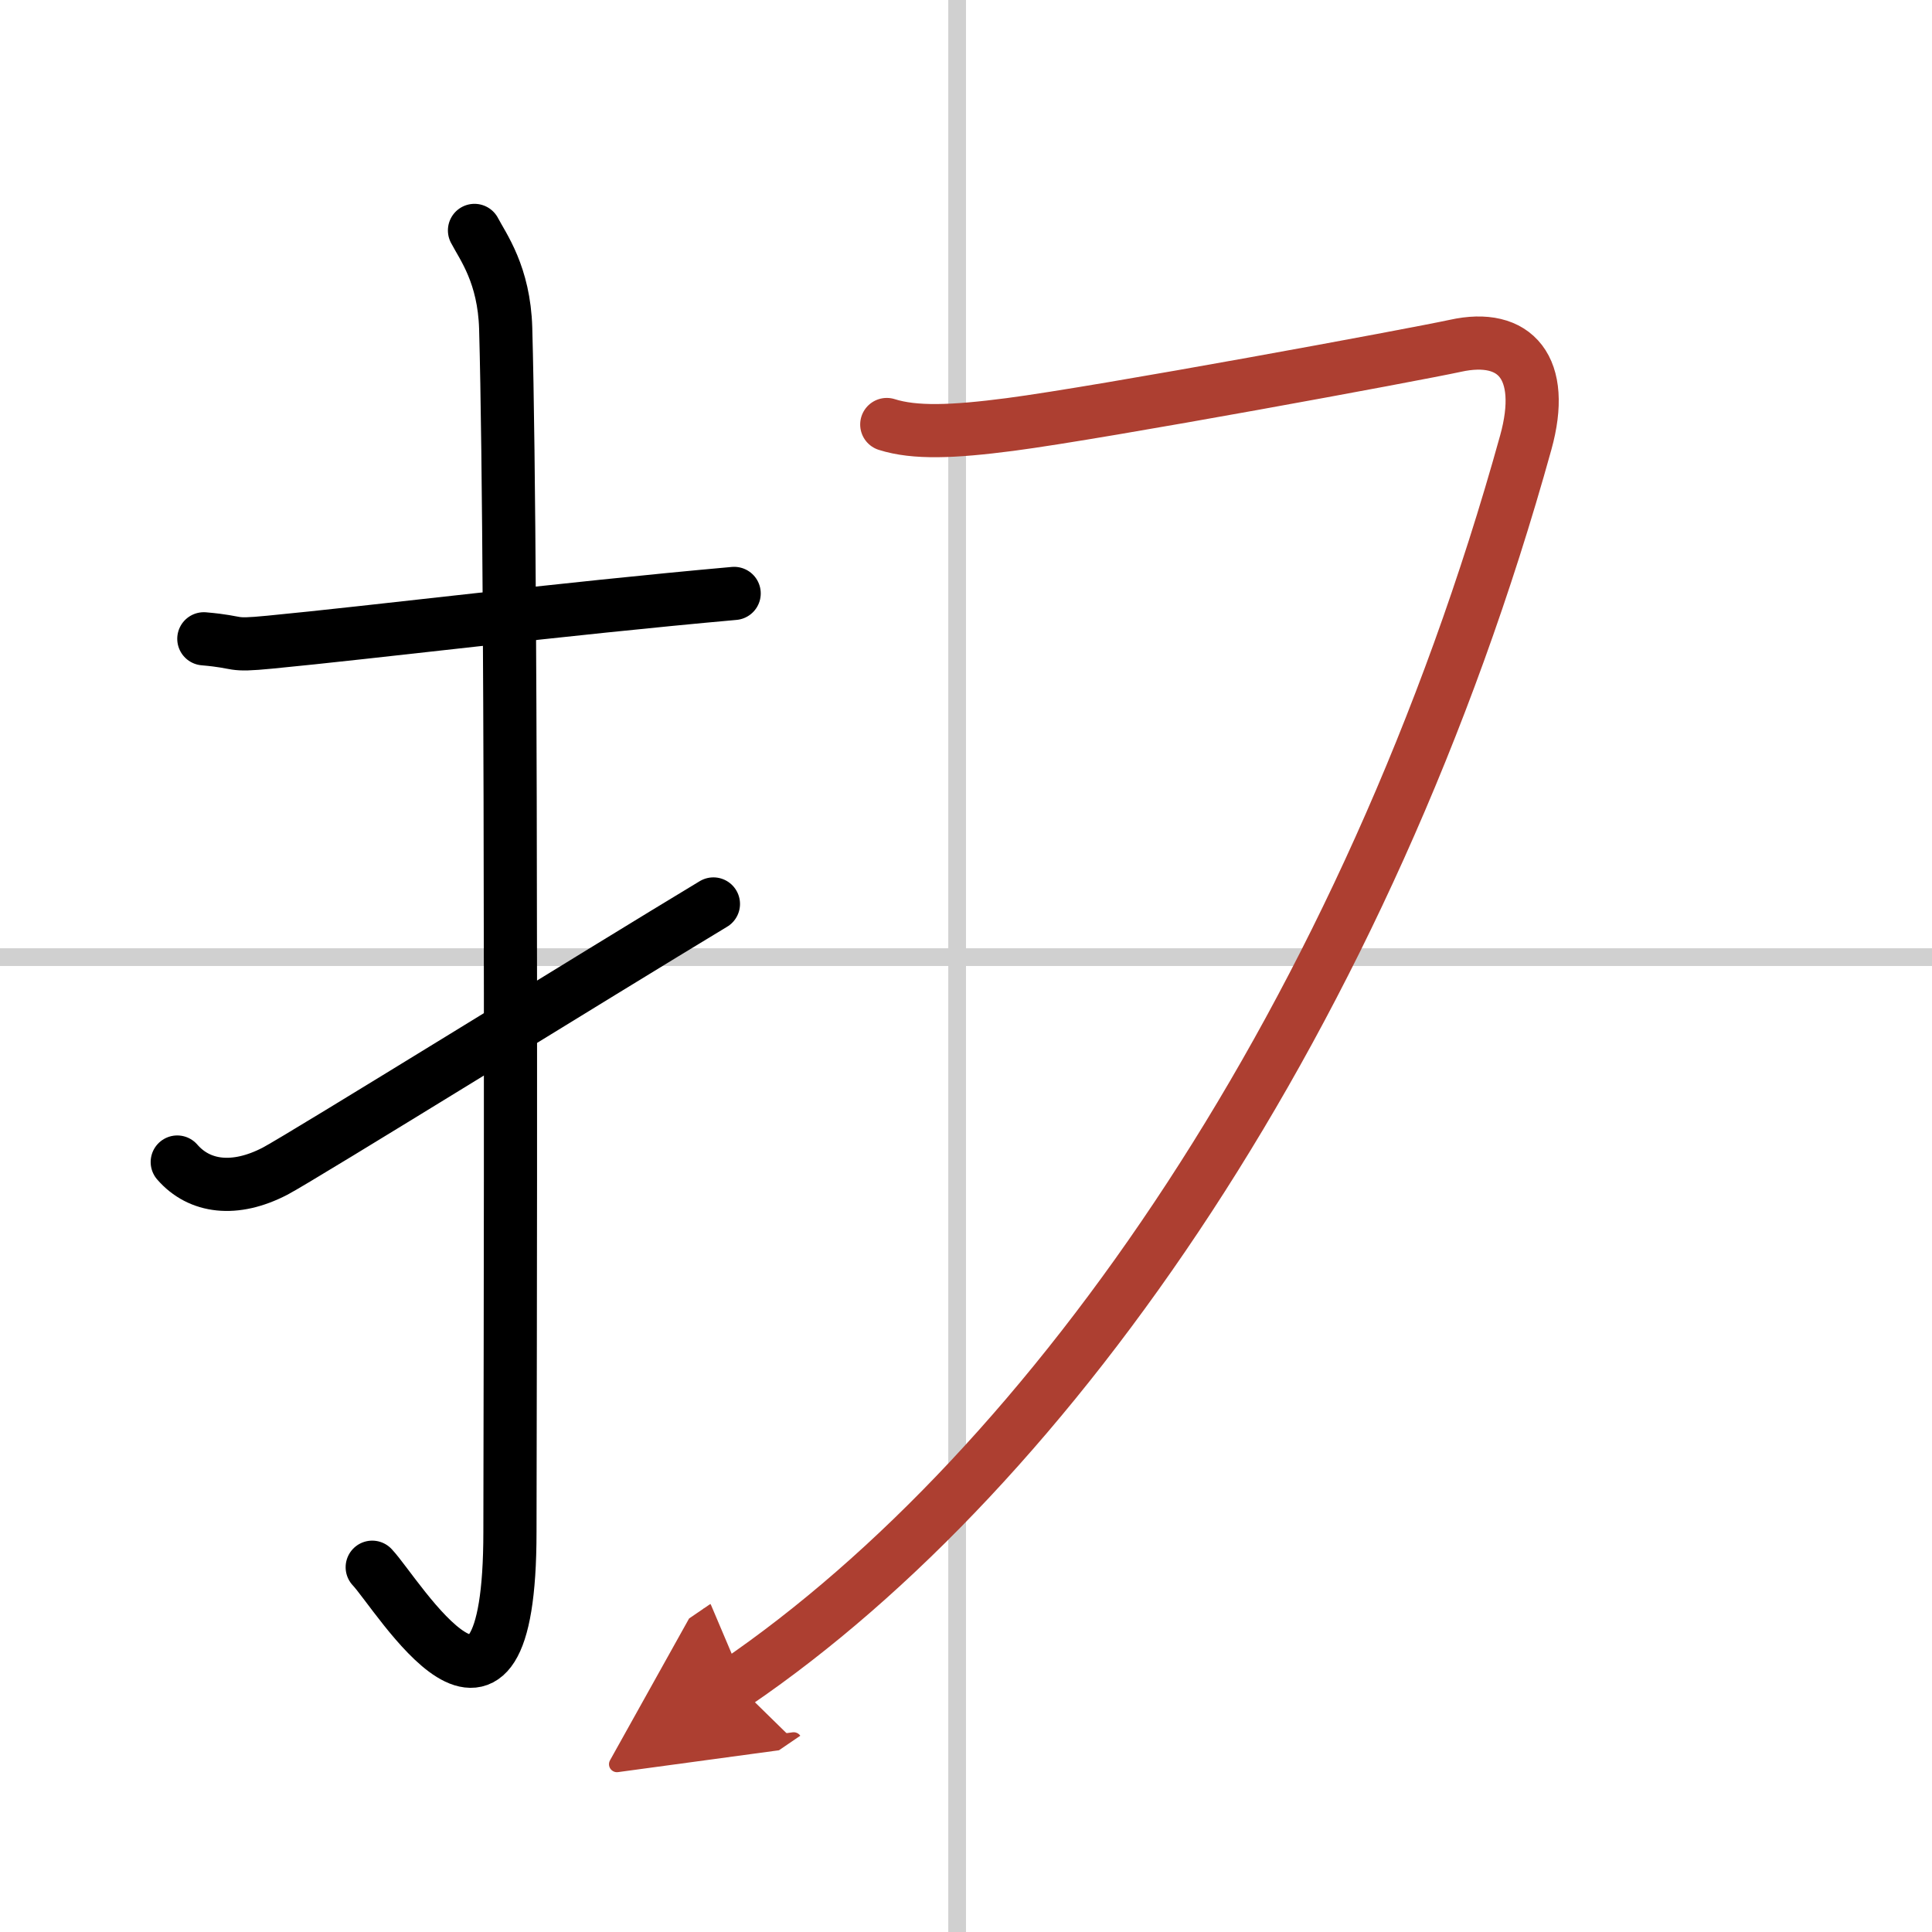 <svg width="400" height="400" viewBox="0 0 109 109" xmlns="http://www.w3.org/2000/svg"><defs><marker id="a" markerWidth="4" orient="auto" refX="1" refY="5" viewBox="0 0 10 10"><polyline points="0 0 10 5 0 10 1 5" fill="#ad3f31" stroke="#ad3f31"/></marker></defs><g fill="none" stroke="#000" stroke-linecap="round" stroke-linejoin="round" stroke-width="3"><rect width="100%" height="100%" fill="#fff" stroke="#fff"/><line x1="54" x2="54" y2="109" stroke="#d0d0d0" stroke-width="1"/><line x2="109" y1="54" y2="54" stroke="#d0d0d0" stroke-width="1"/><path d="m11.5 36.04c2.21 0.19 1.35 0.42 3.72 0.19 5.84-0.56 16.46-1.88 26.2-2.75"/><path d="m26.77 13c0.48 0.92 1.67 2.49 1.76 5.52 0.4 14.55 0.24 62.94 0.24 67.9 0 14.25-6.32 3.53-7.77 2"/><path d="M10,65.56c1.25,1.44,3.25,1.69,5.51,0.52C16.97,65.32,34.09,54.71,40.25,51"/><path d="m50.03 23.95c1.58 0.5 3.72 0.42 6.95 0 5.27-0.69 22.88-3.95 25.13-4.44 3.39-0.75 5.14 1.25 3.97 5.46-8.98 32.36-26.75 57.84-44.58 70" marker-end="url(#a)" stroke="#ad3f31"/></g></svg>
